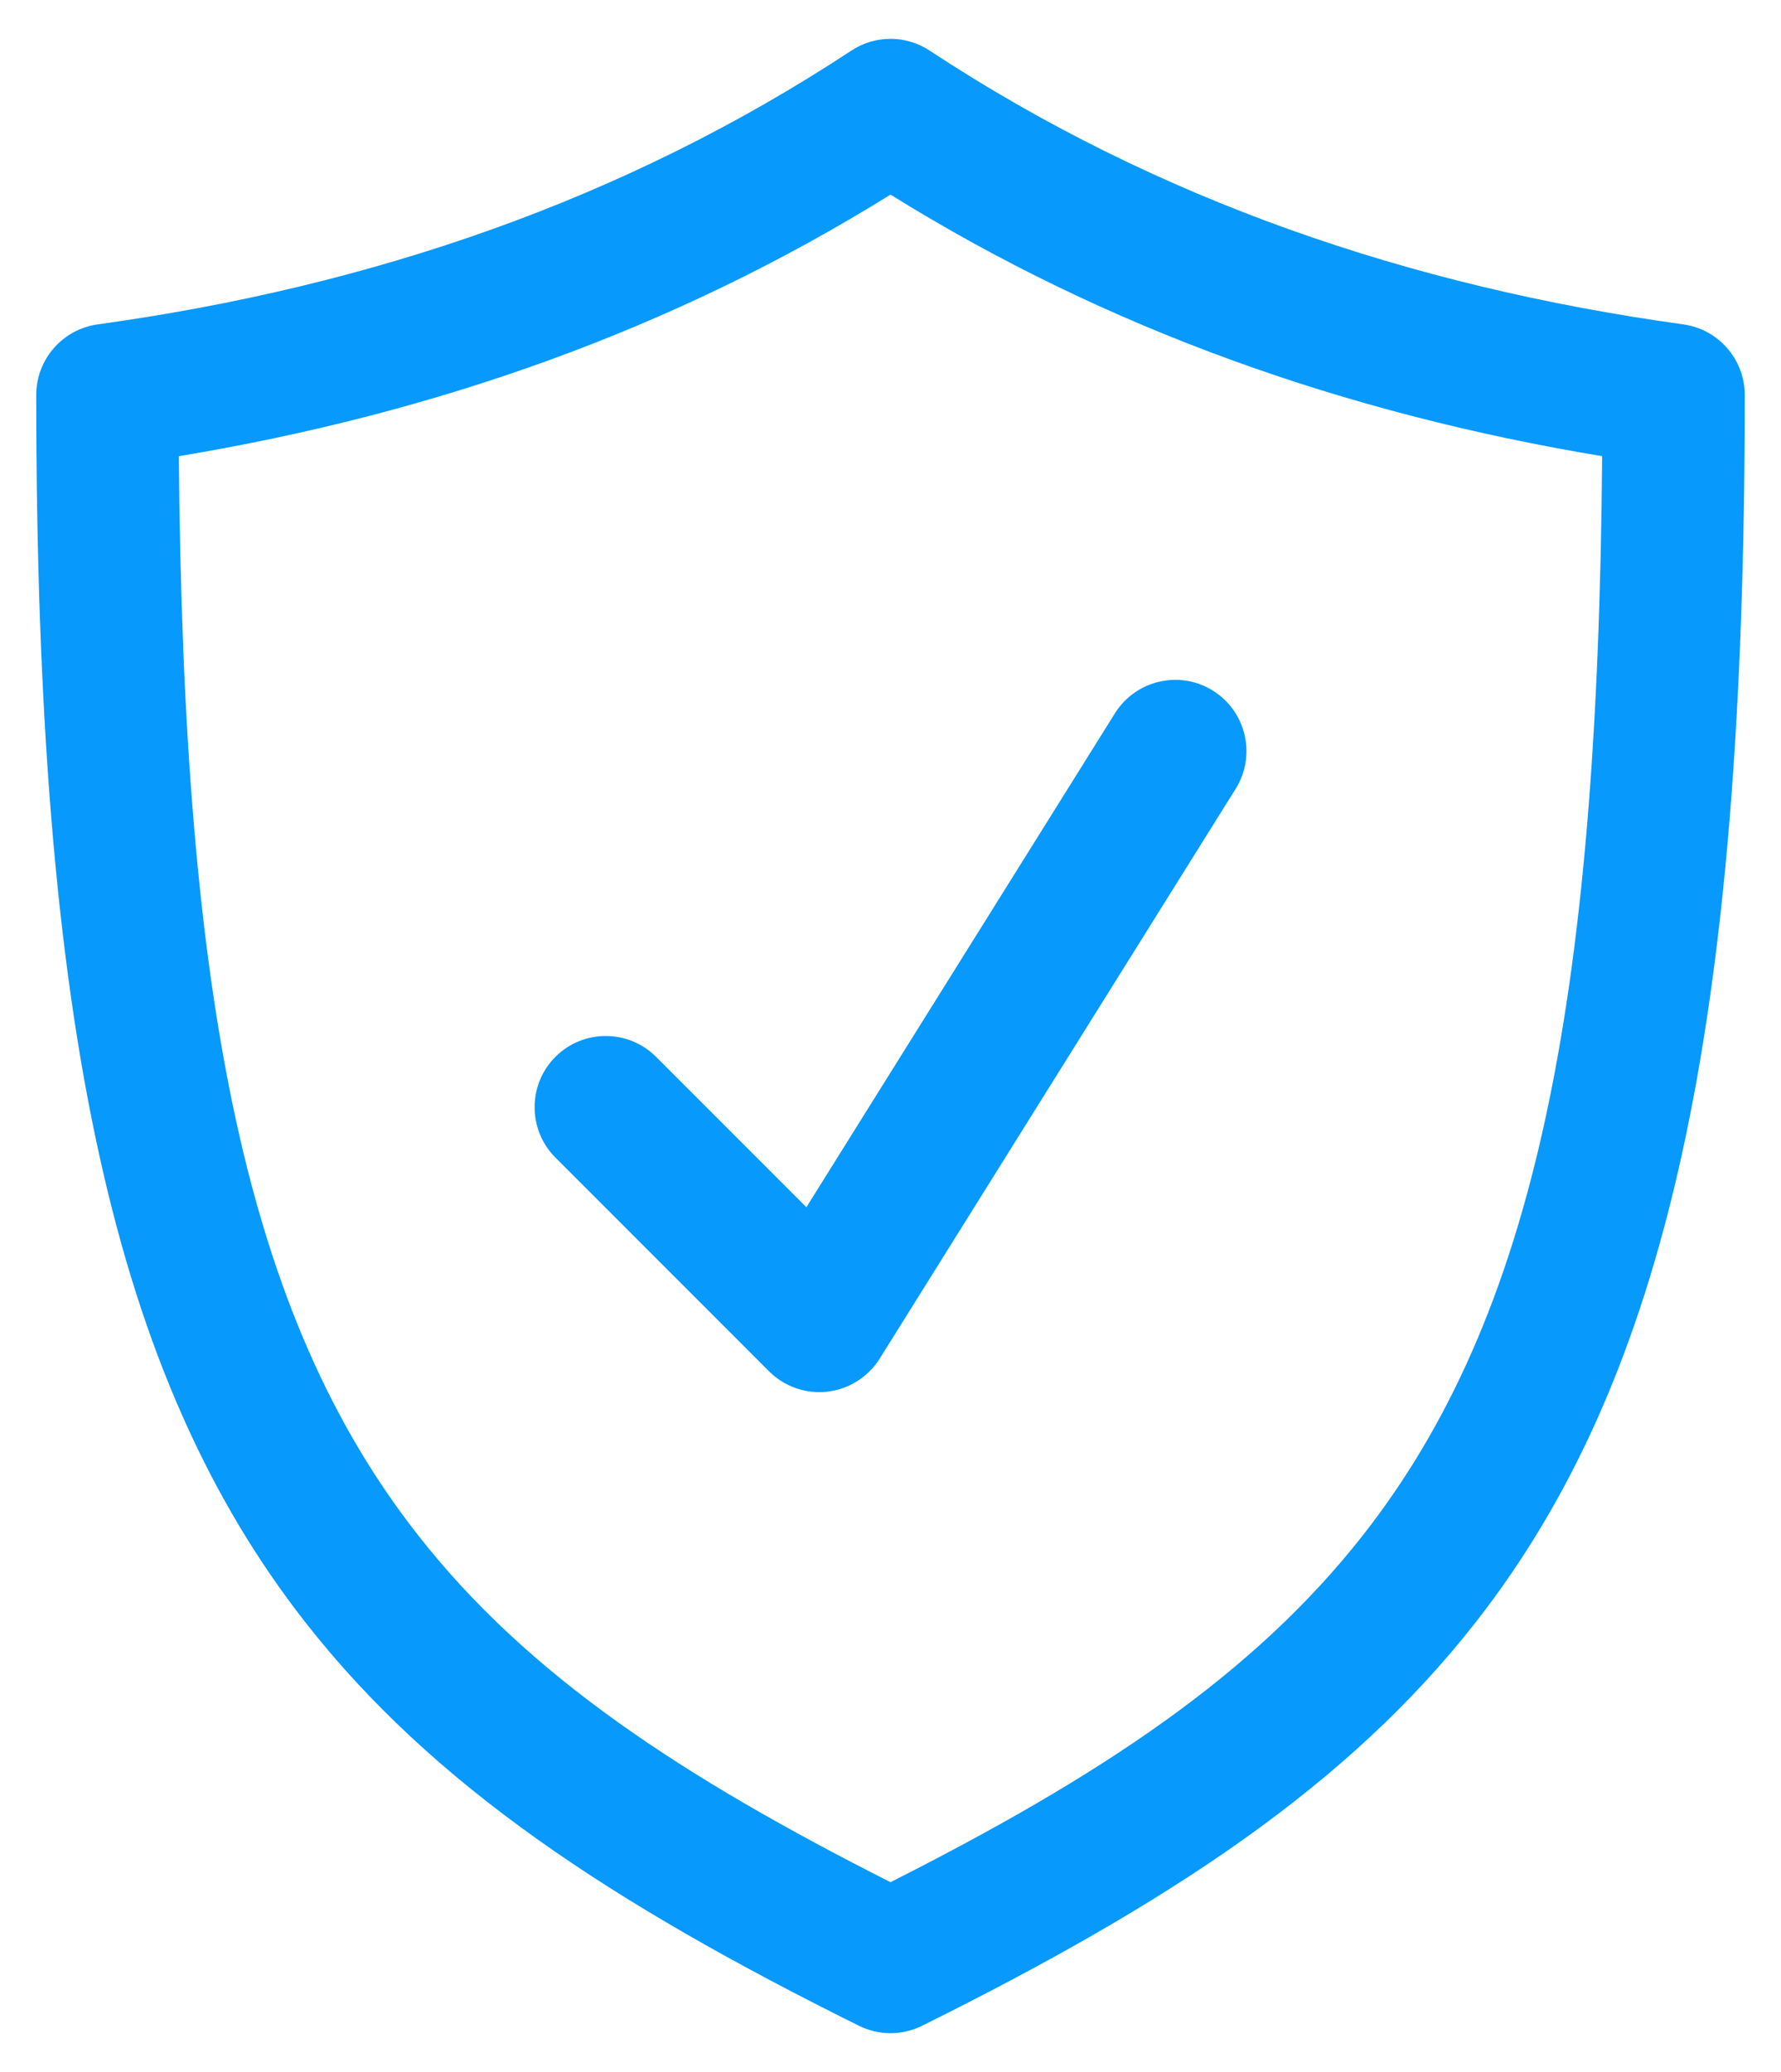 <svg width="43" height="50" viewBox="0 0 43 50" fill="none" xmlns="http://www.w3.org/2000/svg">
<path fill-rule="evenodd" clip-rule="evenodd" d="M22.445 1.221C21.871 0.843 21.129 0.843 20.555 1.221C15.075 4.827 8.962 6.914 2.358 7.828C1.508 7.947 0.875 8.674 0.875 9.531C0.875 24.851 2.771 33.26 7.363 39.137C10.455 43.093 14.79 45.934 20.737 48.884C21.218 49.123 21.782 49.123 22.263 48.884C28.21 45.934 32.545 43.093 35.637 39.137C40.229 33.26 42.125 24.851 42.125 9.531C42.125 8.674 41.492 7.947 40.642 7.828C34.038 6.914 27.925 4.827 22.445 1.221ZM21.5 4.696C26.744 7.957 32.503 9.983 38.682 11.008C38.578 24.276 37.034 31.767 32.928 37.019C30.255 40.441 26.514 42.884 21.5 45.42C16.486 42.884 12.745 40.441 10.072 37.019C5.966 31.767 4.423 24.276 4.318 11.008C10.497 9.983 16.256 7.957 21.5 4.696Z" fill="#0799FC"/>
<path fill-rule="evenodd" clip-rule="evenodd" d="M13.41 27.934L18.566 33.09C18.936 33.461 19.455 33.642 19.976 33.583C20.496 33.523 20.96 33.229 21.239 32.786L29.833 19.036C30.336 18.231 30.09 17.171 29.286 16.667C28.482 16.164 27.421 16.41 26.918 17.214L19.469 29.132L15.84 25.503C15.17 24.833 14.08 24.833 13.41 25.503C12.74 26.174 12.74 27.263 13.41 27.934Z" fill="#0799FC"/>
</svg>

